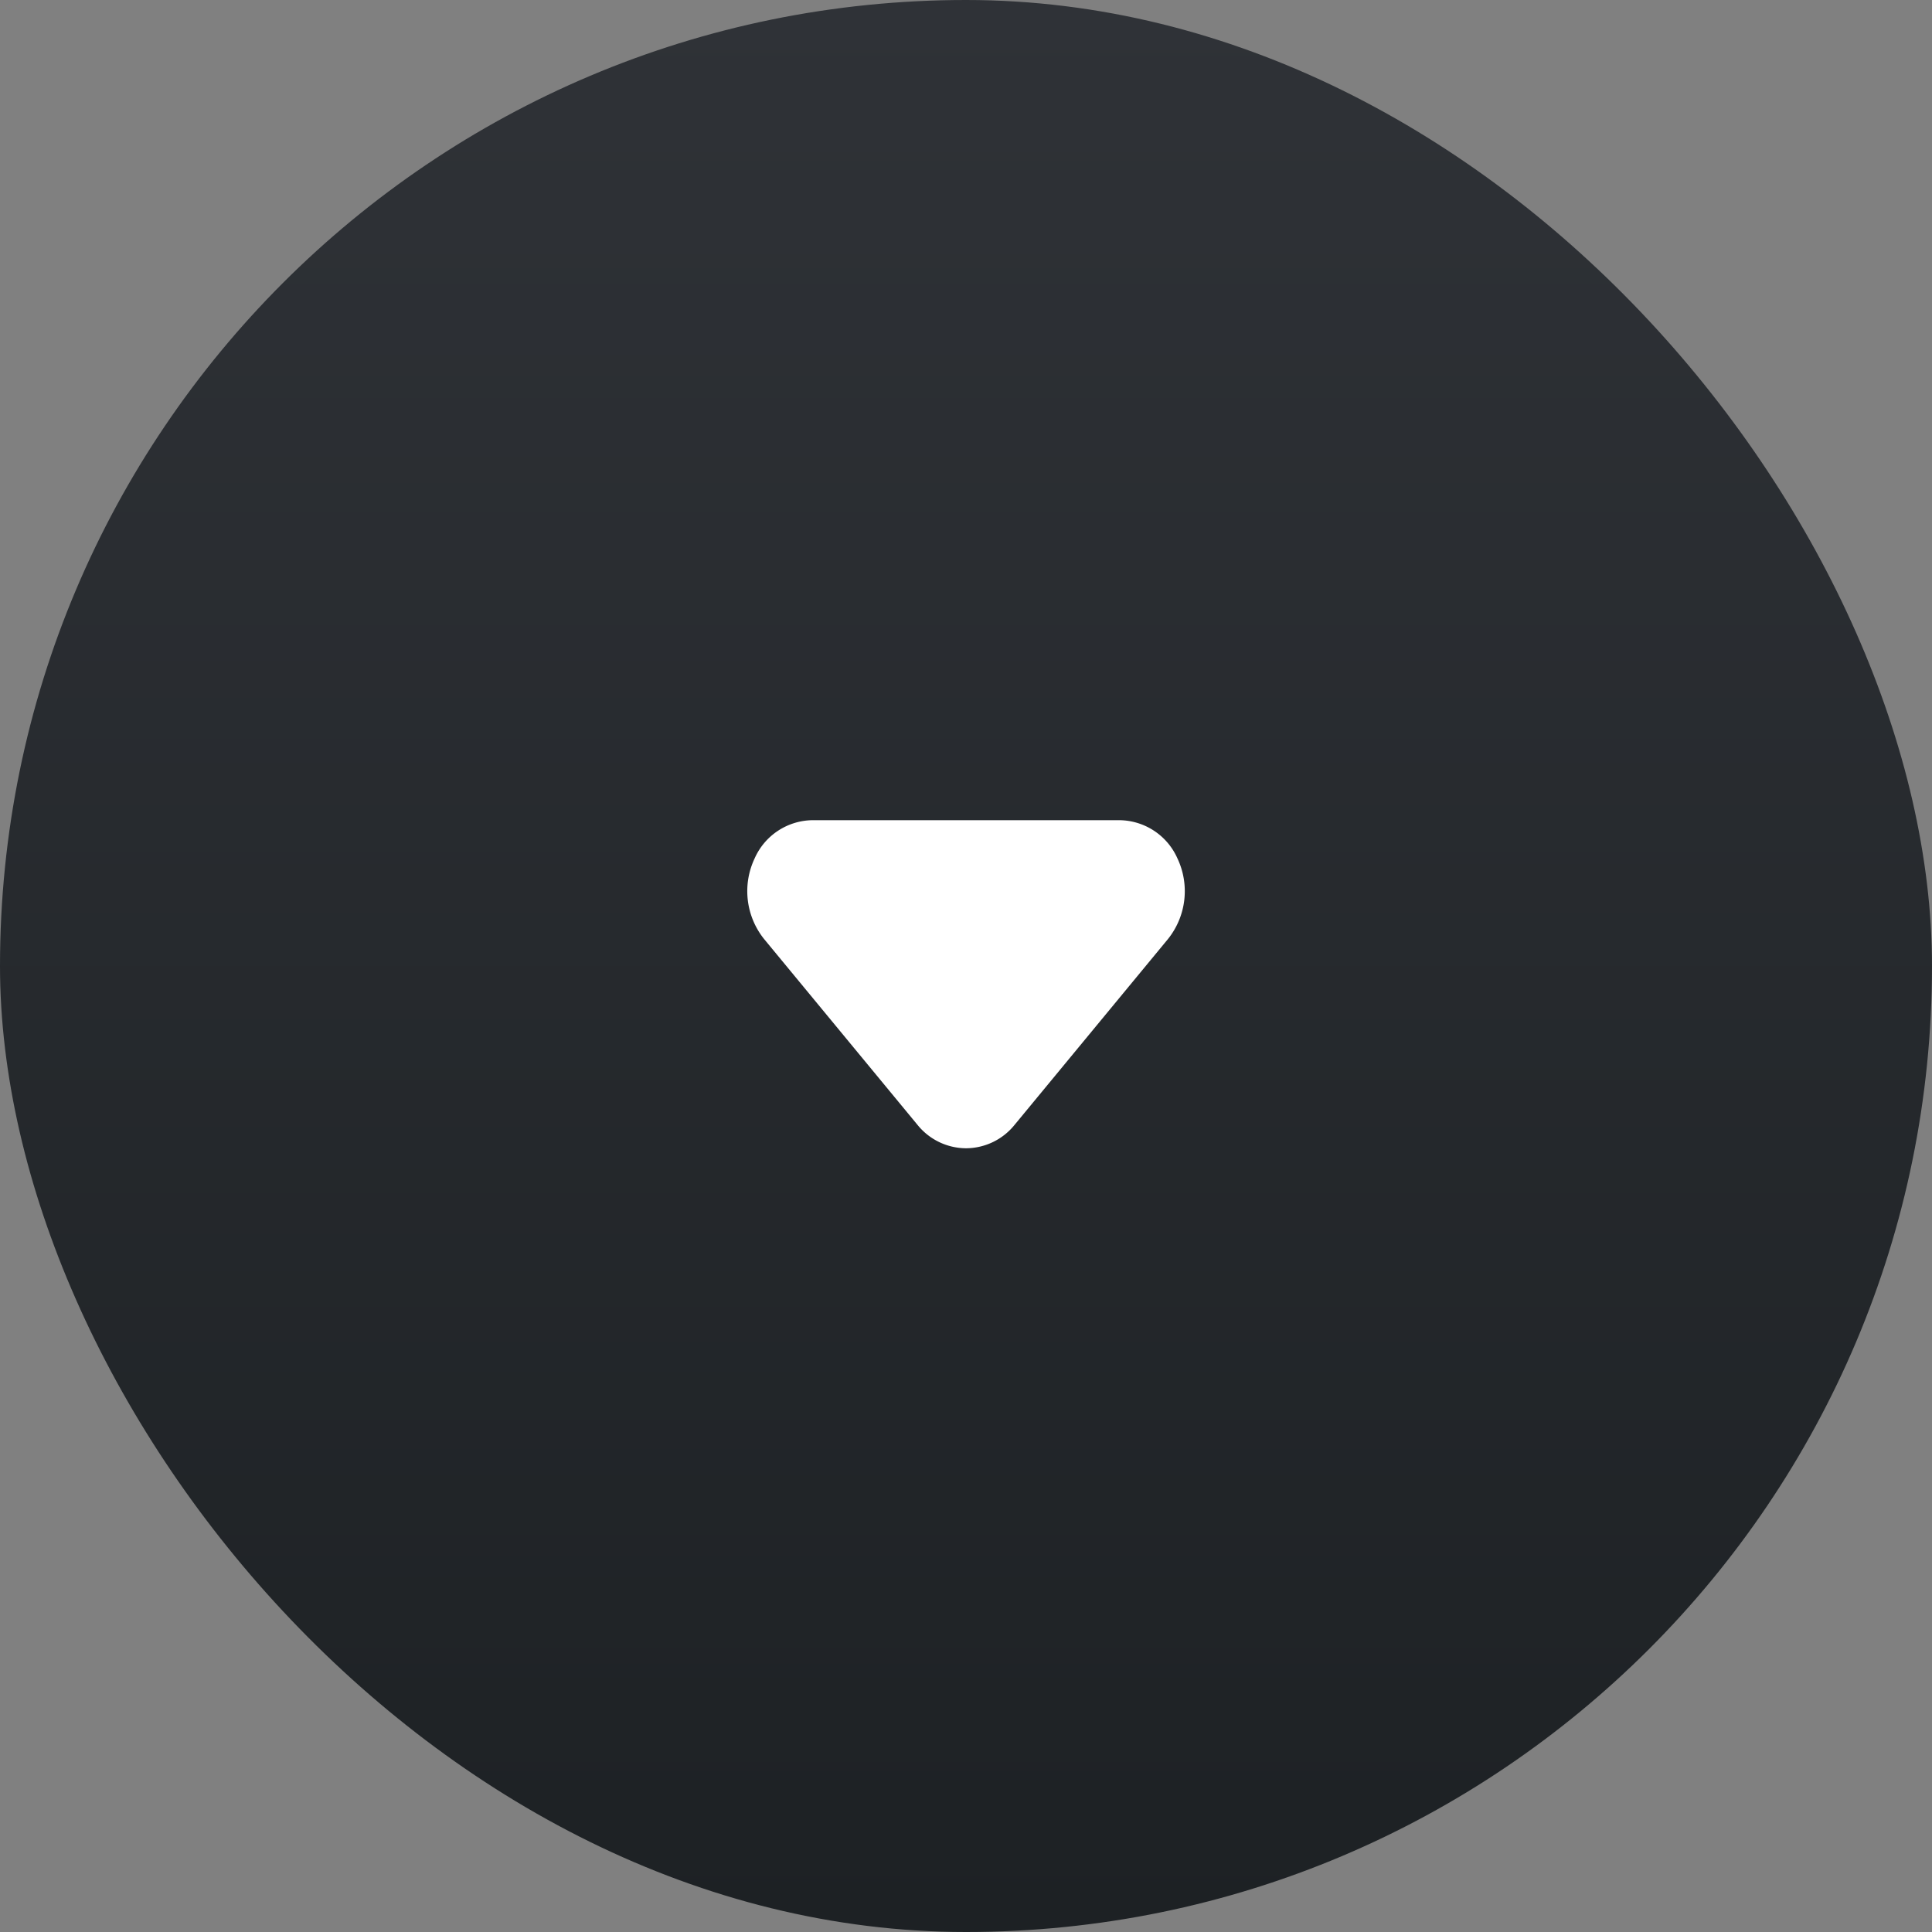 <svg xmlns="http://www.w3.org/2000/svg" width="53" height="53" fill="none"><rect width="100%" height="100%" fill="#808080" stroke="none"/><rect width="53" height="53" fill="url(#a)" rx="26.5"/><path fill="#fff" d="M26.501 31.5a1.72 1.72 0 0 1-1.33-.64l-4.21-5.1a2.1 2.1 0 0 1-.26-2.21 1.759 1.759 0 0 1 1.59-1.05h8.42a1.76 1.76 0 0 1 1.59 1.05 2.1 2.1 0 0 1-.26 2.21l-4.21 5.1a1.72 1.72 0 0 1-1.33.64Z"/><defs><linearGradient id="a" x1="26.5" x2="26.5" y1="0" y2="53" gradientUnits="userSpaceOnUse"><stop stop-color="#2F3237"/><stop offset="1" stop-color="#1D2124"/></linearGradient></defs></svg>